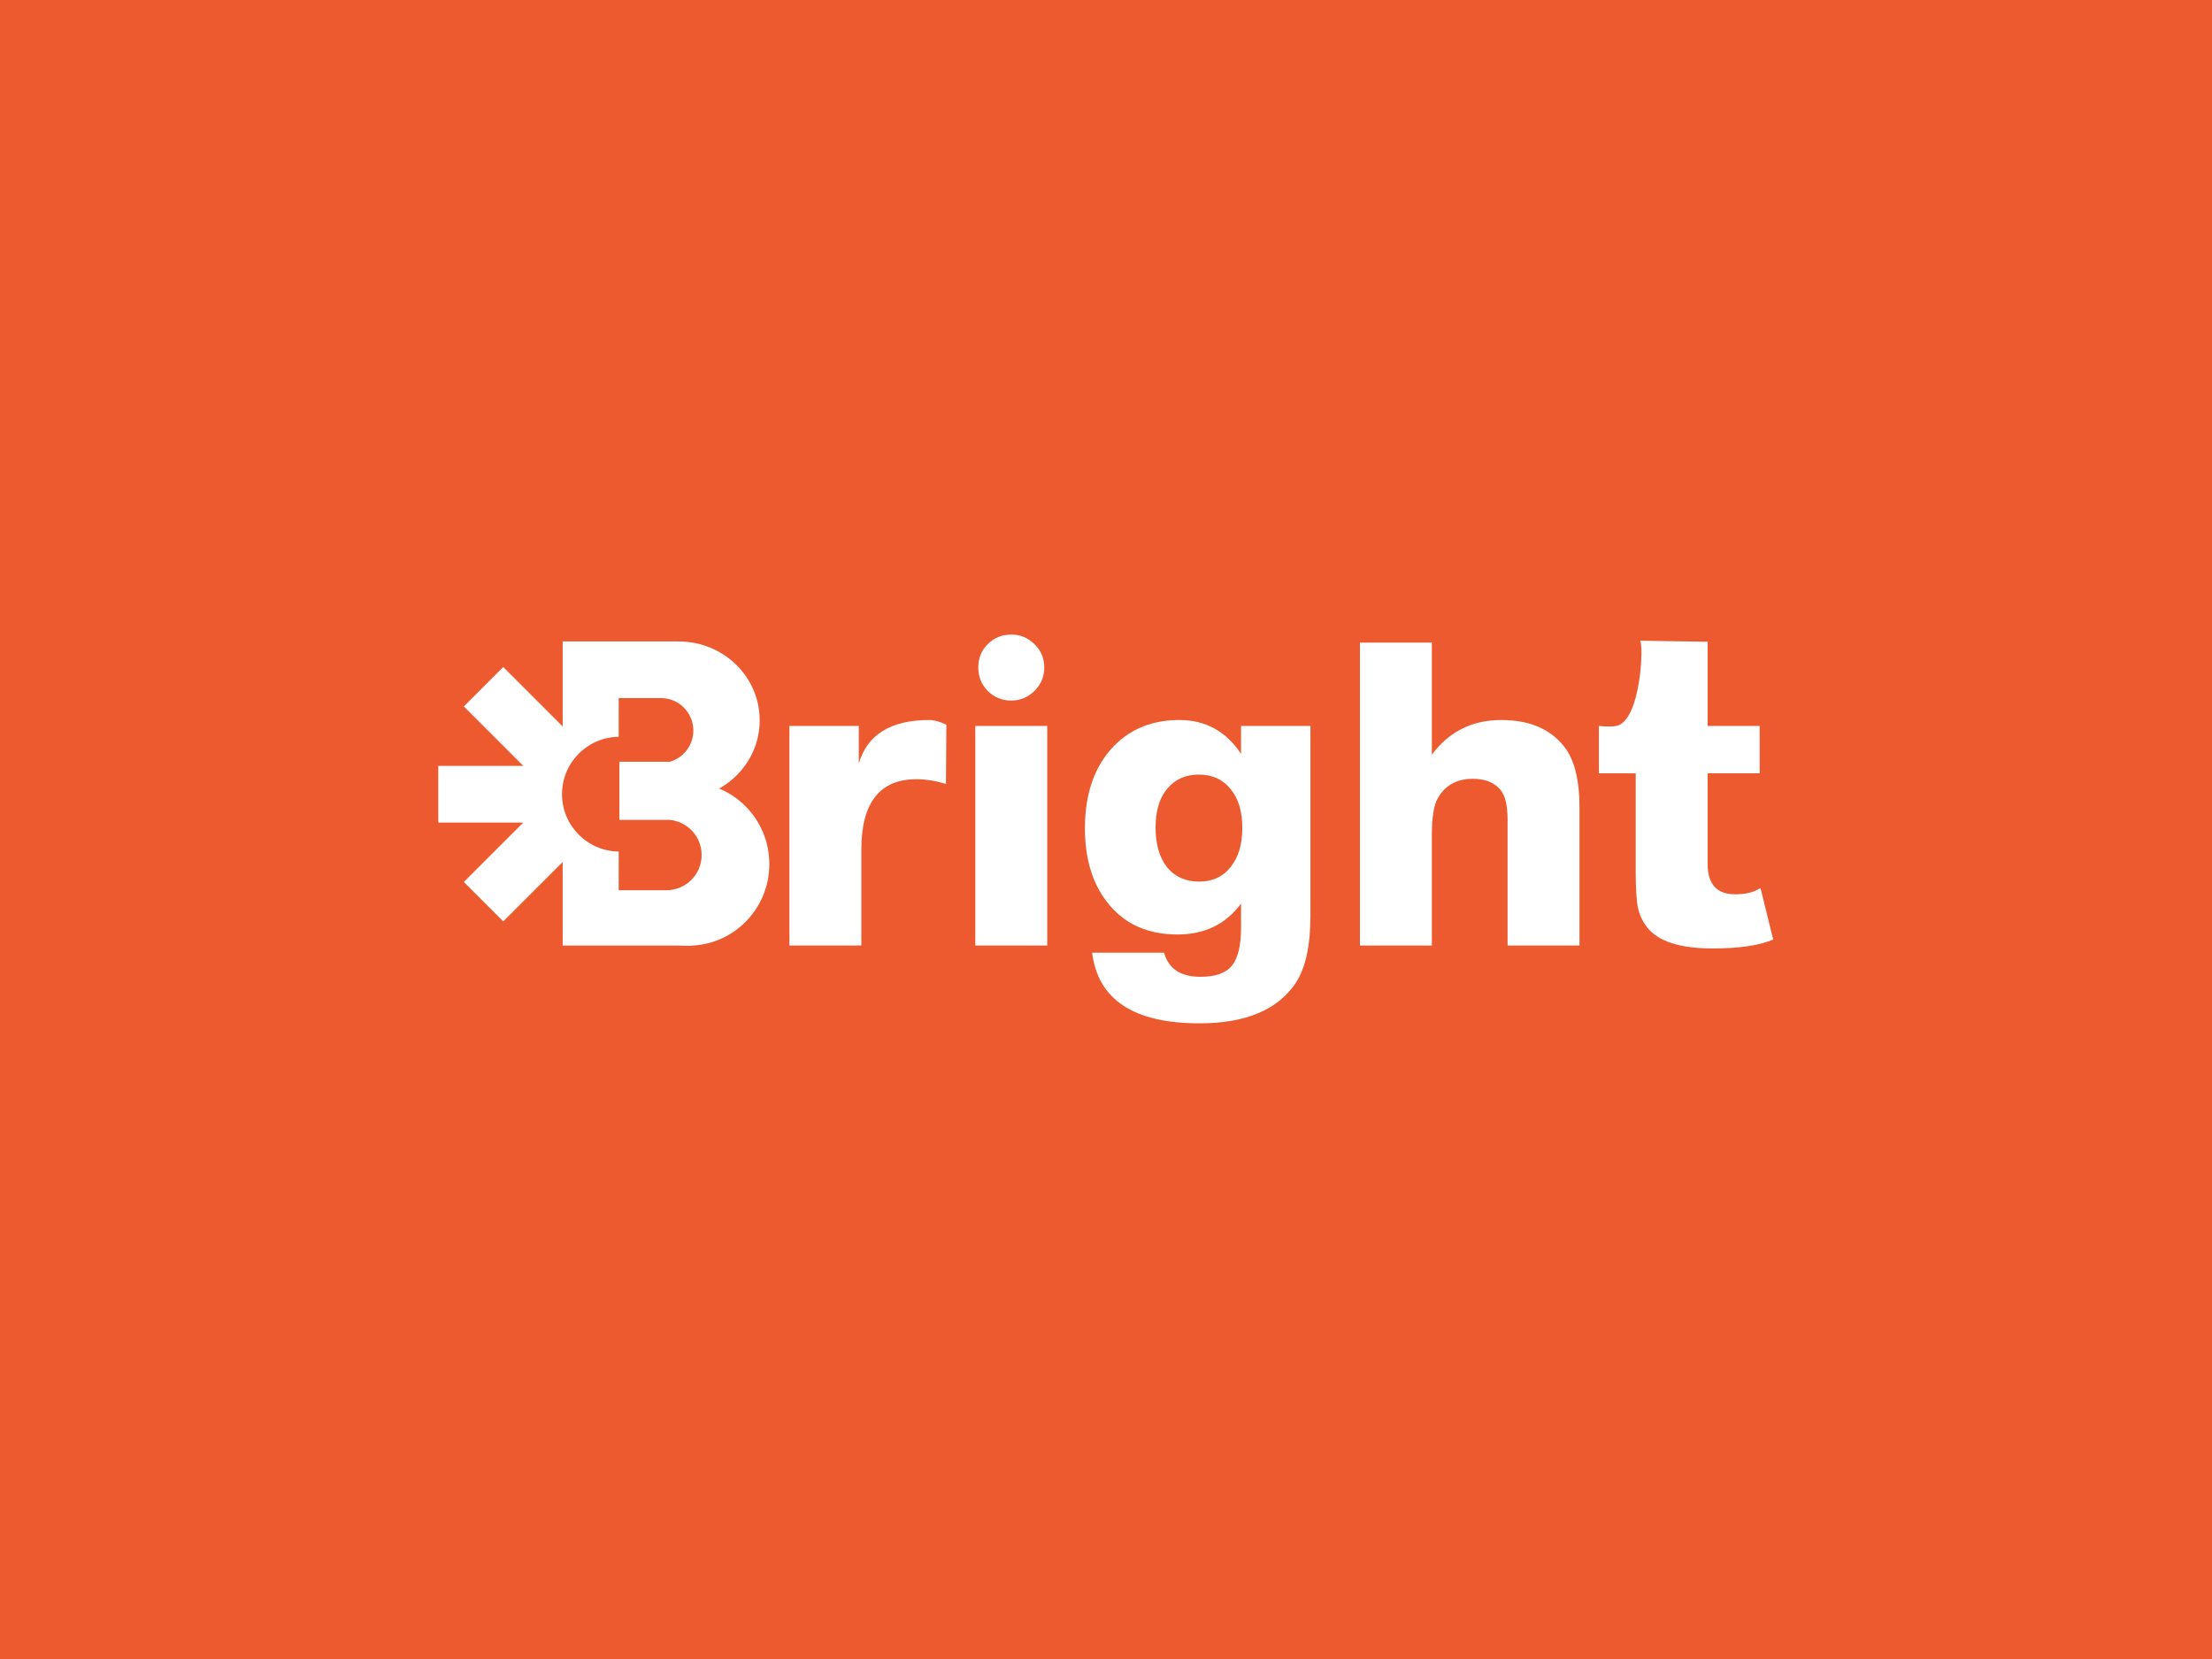 <svg width="100" height="75" viewBox="0 0 100 75" fill="none" xmlns="http://www.w3.org/2000/svg">
<rect width="100" height="75" fill="#ED5A2F"/>
<path d="M42.783 32.76L42.764 35.438C42.292 35.298 41.846 35.227 41.425 35.227C39.767 35.227 38.939 36.292 38.939 38.421V42.744H35.688V32.818H38.824V34.52C39.206 33.207 40.271 32.55 42.018 32.55C42.222 32.55 42.477 32.62 42.783 32.76Z" fill="white"/>
<path d="M47.343 32.818V42.744H44.092V32.818H47.343ZM45.718 28.687C46.126 28.687 46.476 28.833 46.77 29.127C47.063 29.407 47.209 29.758 47.209 30.178C47.209 30.587 47.063 30.937 46.77 31.23C46.476 31.524 46.126 31.67 45.718 31.67C45.297 31.67 44.94 31.524 44.647 31.23C44.366 30.937 44.226 30.587 44.226 30.178C44.226 29.758 44.366 29.407 44.647 29.127C44.94 28.833 45.297 28.687 45.718 28.687Z" fill="white"/>
<path d="M59.241 32.818V41.424C59.241 42.763 59.018 43.77 58.572 44.446C57.756 45.657 56.309 46.263 54.23 46.263C51.26 46.263 49.64 45.198 49.373 43.069H52.624C52.828 43.795 53.376 44.159 54.269 44.159C54.944 44.159 55.416 43.993 55.684 43.662C55.964 43.33 56.105 42.756 56.105 41.94V40.85C55.416 41.781 54.46 42.246 53.236 42.246C51.859 42.246 50.794 41.755 50.042 40.774C49.379 39.919 49.047 38.81 49.047 37.446C49.047 35.865 49.487 34.622 50.367 33.717C51.132 32.939 52.114 32.55 53.312 32.55C54.498 32.55 55.429 33.06 56.105 34.08V32.818H59.241ZM54.192 35.017C53.593 35.017 53.115 35.234 52.758 35.667C52.413 36.088 52.241 36.668 52.241 37.408C52.241 38.16 52.413 38.759 52.758 39.206C53.115 39.639 53.599 39.856 54.211 39.856C54.81 39.856 55.282 39.639 55.627 39.206C55.983 38.772 56.162 38.179 56.162 37.427C56.162 36.675 55.983 36.088 55.627 35.667C55.282 35.234 54.804 35.017 54.192 35.017Z" fill="white"/>
<path d="M64.731 29.05V34.118C65.509 33.073 66.555 32.55 67.868 32.55C69.207 32.55 70.188 32.996 70.813 33.889C71.208 34.475 71.406 35.342 71.406 36.49V42.744H68.155V37.083C68.155 36.432 68.053 35.98 67.849 35.725C67.568 35.38 67.147 35.208 66.587 35.208C65.86 35.208 65.331 35.502 64.999 36.088C64.821 36.394 64.731 36.955 64.731 37.771V42.744H61.48V29.05H64.731Z" fill="white"/>
<path d="M79.55 32.818V34.96H77.198V39.053C77.198 39.971 77.612 40.429 78.441 40.429C78.925 40.429 79.308 40.334 79.588 40.143L80.162 42.476C79.537 42.744 78.626 42.877 77.427 42.877C75.948 42.877 74.96 42.559 74.463 41.921C74.246 41.641 74.106 41.335 74.042 41.003C73.978 40.672 73.947 40.123 73.947 39.358V34.96H72.283V32.818C72.283 32.818 72.769 32.879 73.072 32.818C74.205 32.588 74.322 28.964 74.134 28.964C73.947 28.964 77.198 29.012 77.198 29.012V32.818H79.55Z" fill="white"/>
<path d="M30.656 28.998H25.438V32.842L22.75 30.154L20.969 31.936L23.656 34.623H19.812V37.186H23.656L20.969 39.873L22.75 41.654L25.438 38.967V42.748H31.312L30 42.154L28.969 40.186L28.156 38.029L27.156 37.717L26.469 37.061L26.188 36.311L26.656 35.217L26.969 34.373L28.688 33.873L28.969 32.404L29.625 31.061L30.656 28.998Z" fill="white"/>
<ellipse cx="30.688" cy="32.562" rx="3.656" ry="3.562" fill="white"/>
<ellipse cx="31.124" cy="39.063" rx="3.656" ry="3.688" fill="white"/>
<path fill-rule="evenodd" clip-rule="evenodd" d="M31.345 33.026C31.345 33.739 30.836 34.334 30.162 34.467C30.435 34.878 30.595 35.372 30.595 35.903C30.595 36.322 30.495 36.719 30.318 37.07C31.108 37.165 31.72 37.837 31.72 38.653C31.72 39.533 31.006 40.246 30.126 40.246C30.102 40.246 30.078 40.246 30.054 40.245H27.97V38.496C26.552 38.479 25.407 37.325 25.407 35.903C25.407 34.48 26.552 33.326 27.97 33.309V31.557H29.876C29.876 31.557 29.876 31.557 29.876 31.557C30.687 31.557 31.345 32.215 31.345 33.026Z" fill="#ED5A2F"/>
<path d="M30.312 34.438H28V37.063H30.344L30.688 36.938L30.969 35.813L30.812 35.125L30.312 34.438Z" fill="white"/>
</svg>
